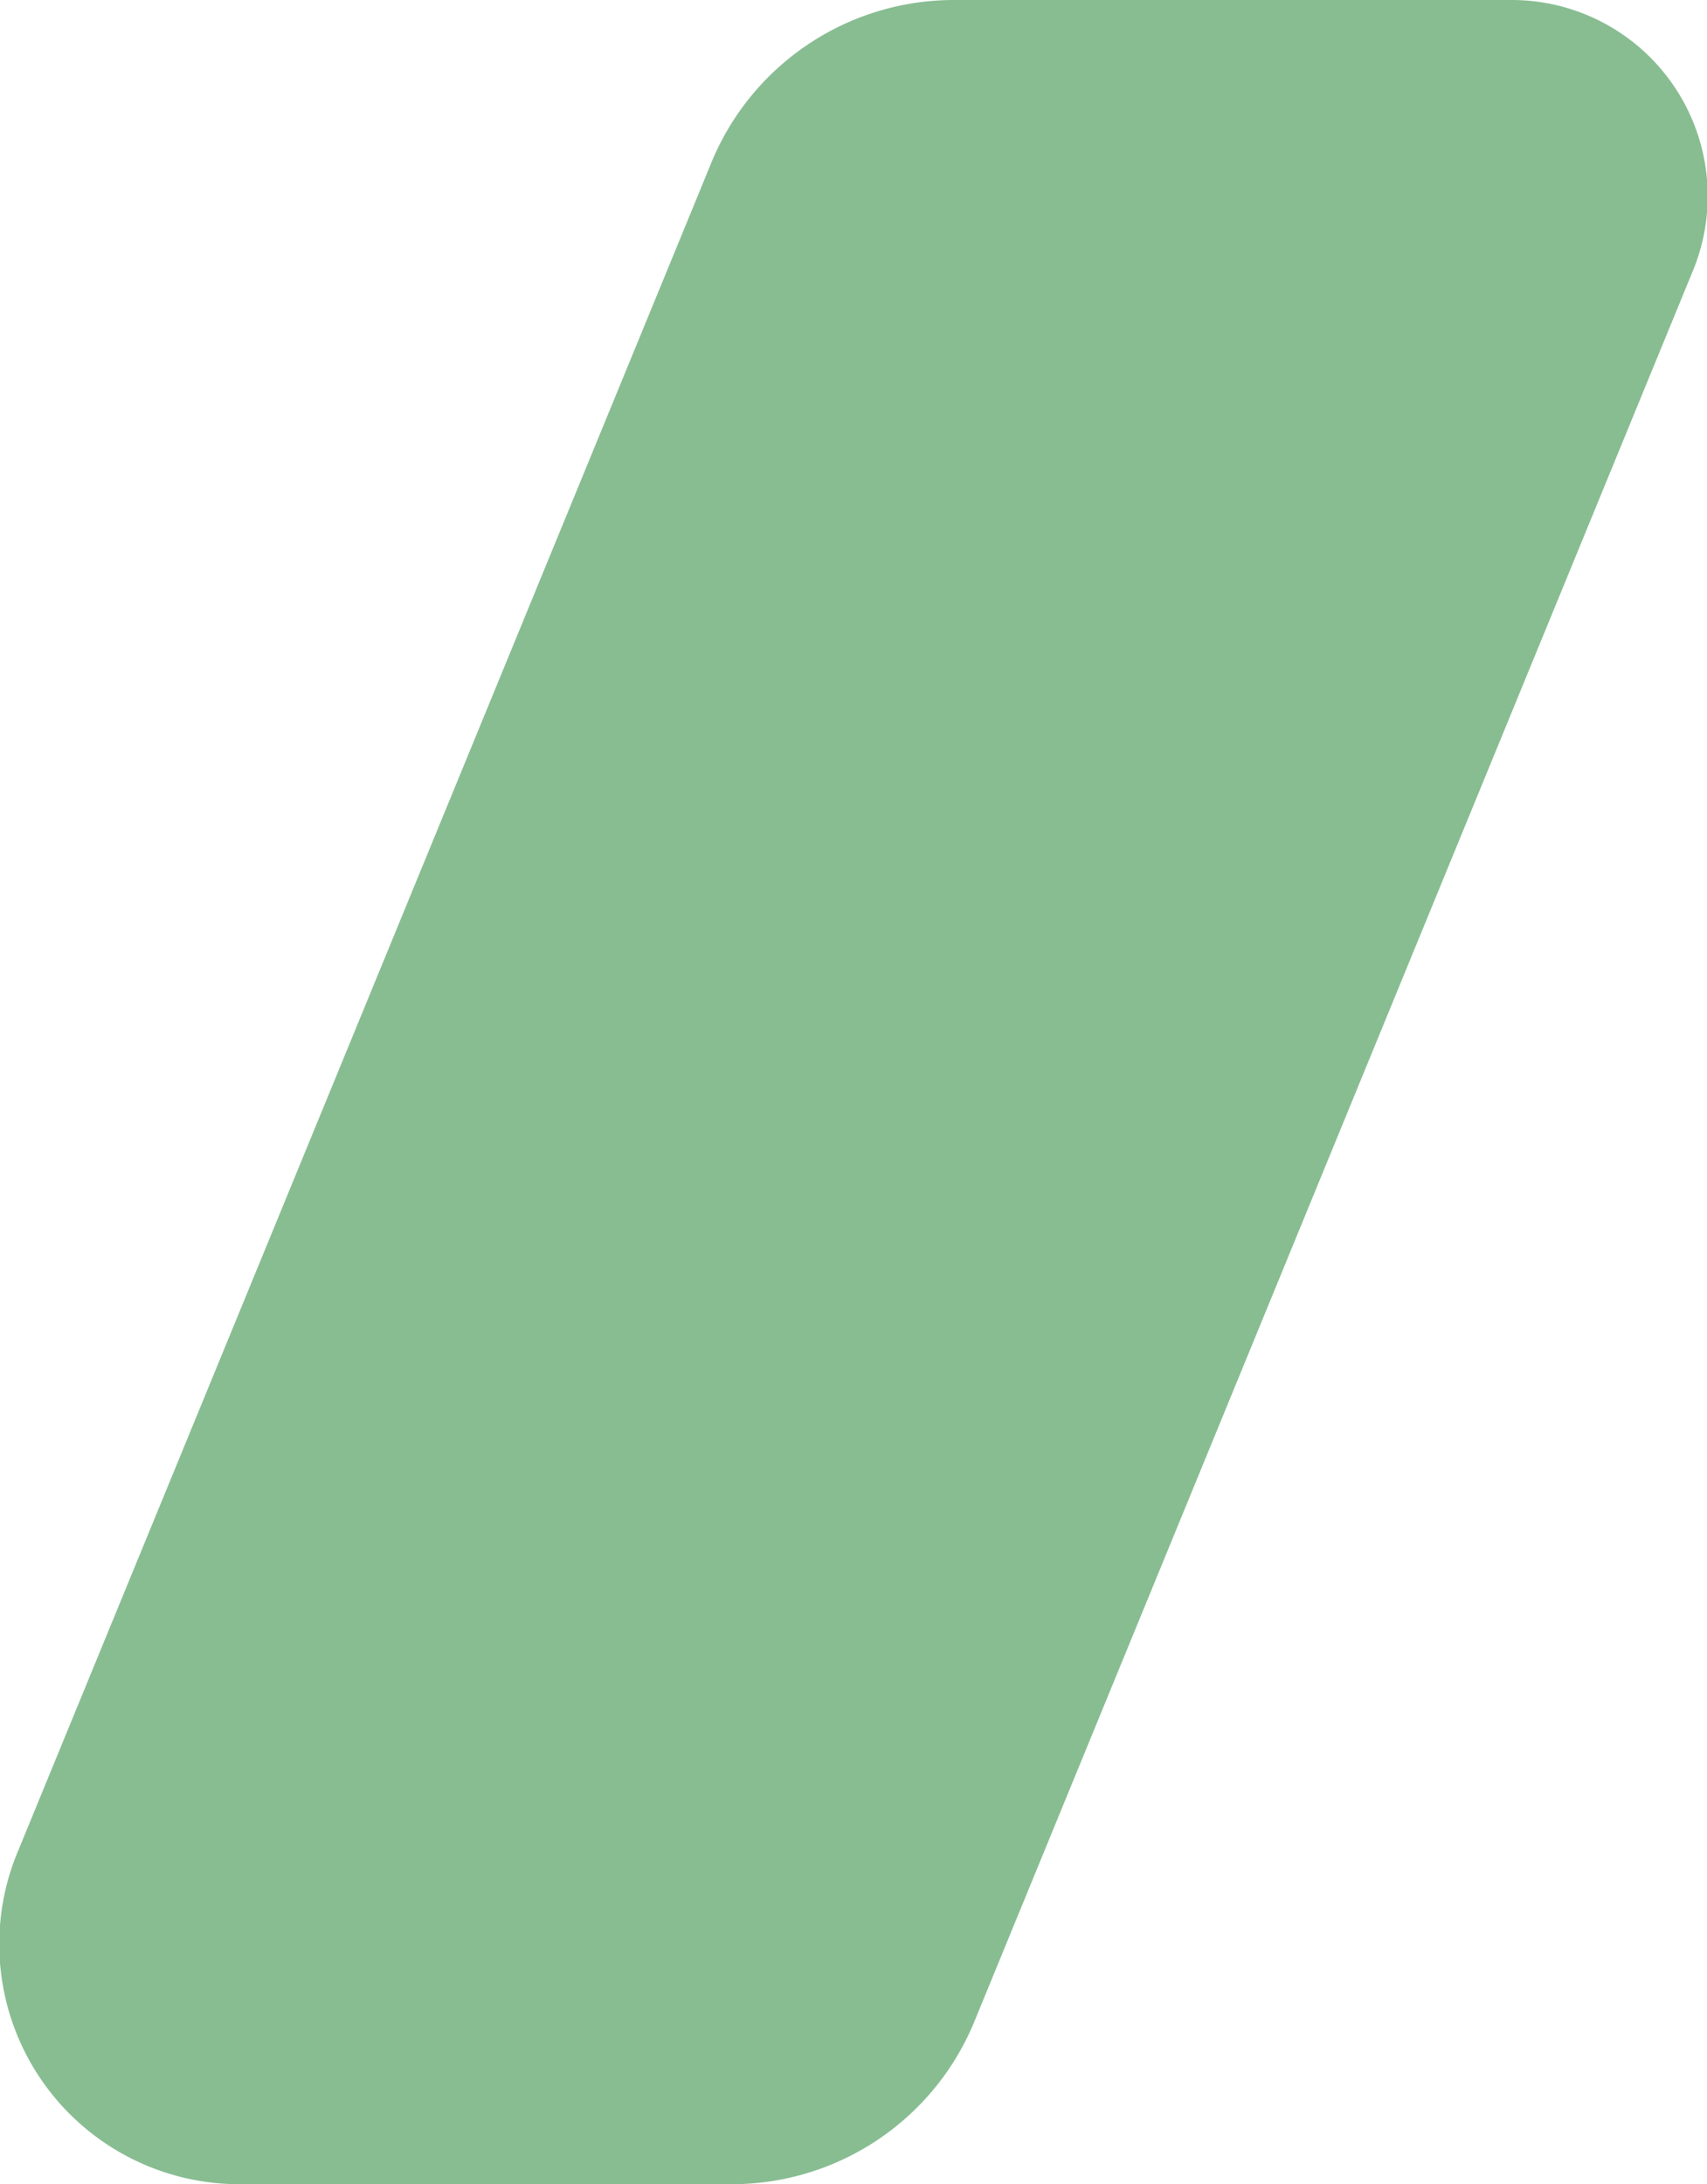 <svg xmlns="http://www.w3.org/2000/svg" width="18.094" height="23.148" viewBox="0 0 18.094 23.148"><path d="M874.571,3748.52h-5.234a2.545,2.545,0,0,1-2.349-3.545l7.333-17.854a2.781,2.781,0,0,1,2.559-1.749h5.925a2.078,2.078,0,0,1,1.918,2.9l-7.594,18.5A2.781,2.781,0,0,1,874.571,3748.52Z" transform="translate(-866.791 -3725.372)" fill="#88bd92"/></svg>